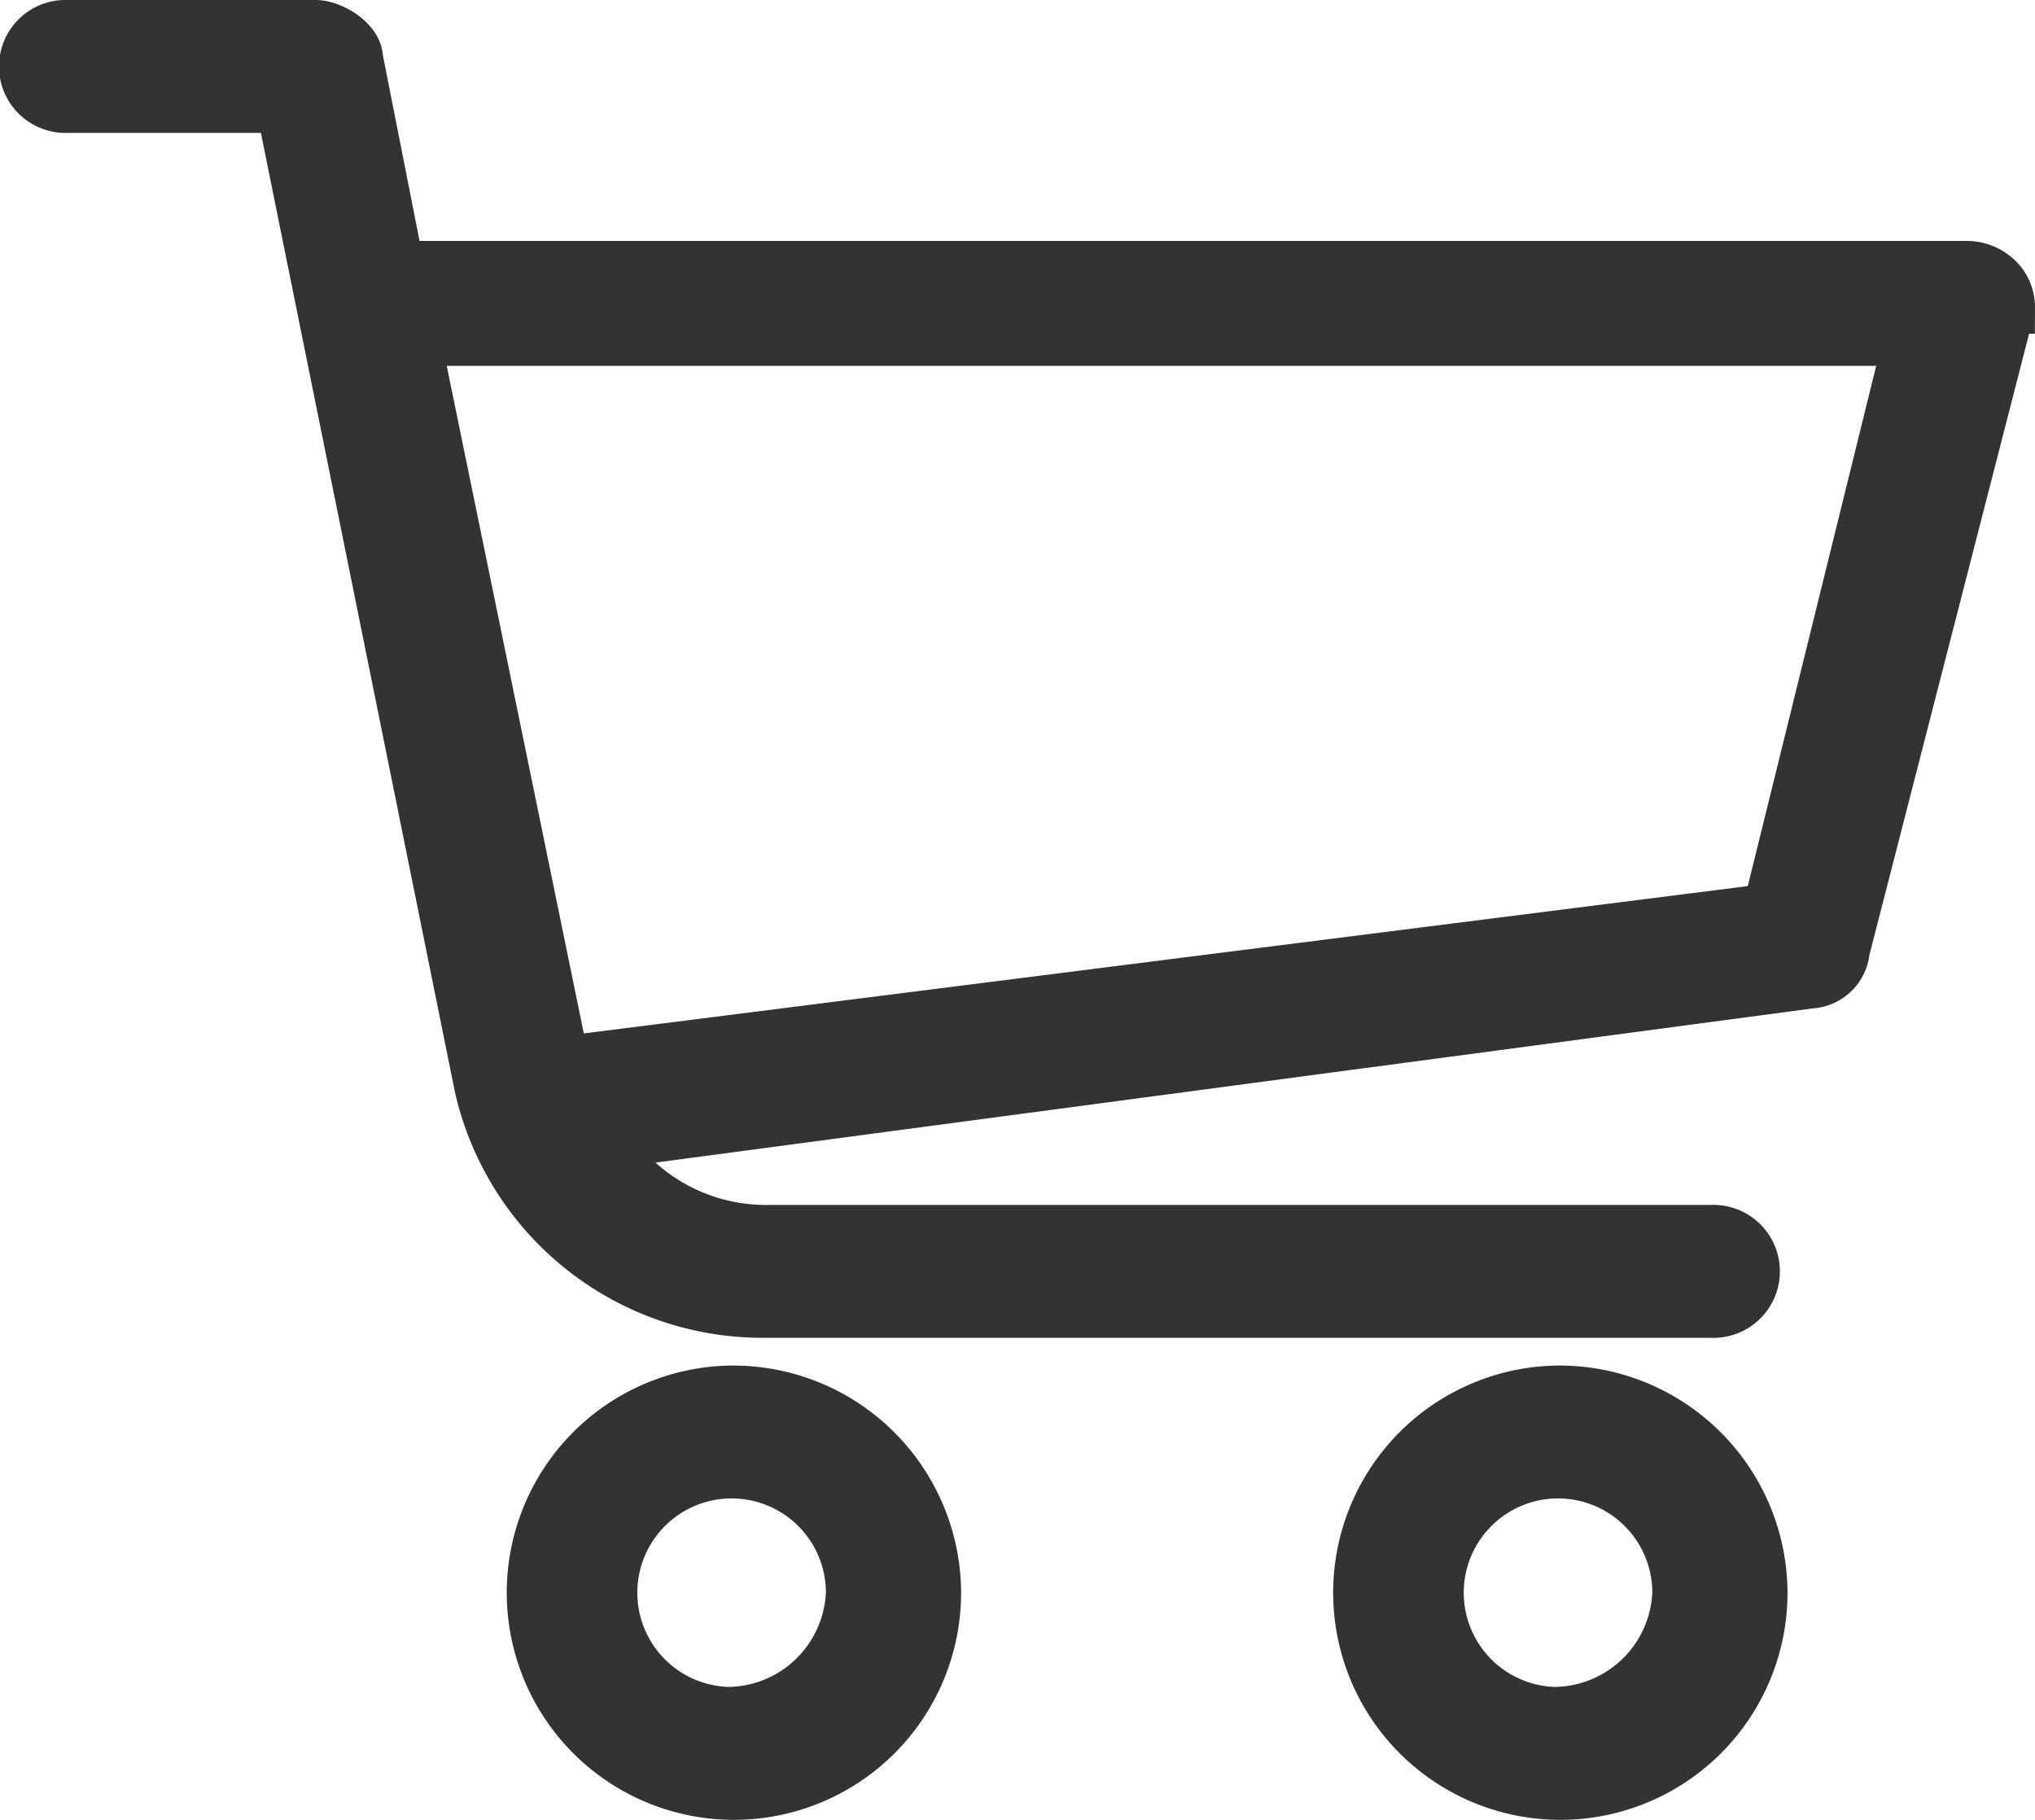<svg xmlns="http://www.w3.org/2000/svg" viewBox="0 0 19.34 17.296">
  <defs>
    <style>
      .cls-1 {
        fill: #333;
        stroke: #333;
        stroke-width: 0.5px;
      }
    </style>
  </defs>
  <g id="Group_3" data-name="Group 3" transform="translate(0.25 -4.407)">
    <g id="Group_52" data-name="Group 52" transform="translate(0 0)">
      <g id="shopping-cart_1_" data-name="shopping-cart (1)" transform="translate(0 4.657)">
        <g id="Group_8" data-name="Group 8">
          <g id="Group_7" data-name="Group 7">
            <path id="Path_2" data-name="Path 2" class="cls-1" d="M18.762,23.777a.412.412,0,0,0-.314-.153H3.532L3.14,21.639c0-.153-.235-.305-.393-.305H.392a.382.382,0,1,0,0,.763H2.434l1.884,9.314a2.748,2.748,0,0,0,2.669,2.138h9.027a.382.382,0,1,0,0-.763H7.065a1.822,1.822,0,0,1-1.57-.84l11.461-1.527a.333.333,0,0,0,.314-.305l1.57-6.108A.37.37,0,0,0,18.762,23.777Zm-2.2,5.955L5.1,31.183,3.689,24.311H17.9Z" transform="translate(0 -21.334)"/>
          </g>
        </g>
        <g id="Group_10" data-name="Group 10" transform="translate(4.71 12.979)">
          <g id="Group_9" data-name="Group 9" transform="translate(0 0)">
            <path id="Path_3" data-name="Path 3" class="cls-1" d="M129.962,384a1.909,1.909,0,1,0,1.962,1.909A1.917,1.917,0,0,0,129.962,384Zm0,3.054a1.146,1.146,0,1,1,1.177-1.145A1.191,1.191,0,0,1,129.962,387.054Z" transform="translate(-128 -384)"/>
          </g>
        </g>
        <g id="Group_12" data-name="Group 12" transform="translate(12.56 12.979)">
          <g id="Group_11" data-name="Group 11" transform="translate(0 0)">
            <path id="Path_4" data-name="Path 4" class="cls-1" d="M343.3,384a1.909,1.909,0,1,0,1.962,1.909A1.917,1.917,0,0,0,343.3,384Zm0,3.054a1.146,1.146,0,1,1,1.177-1.145A1.191,1.191,0,0,1,343.3,387.054Z" transform="translate(-341.334 -384)"/>
          </g>
        </g>
      </g>
    </g>
  </g>
</svg>
